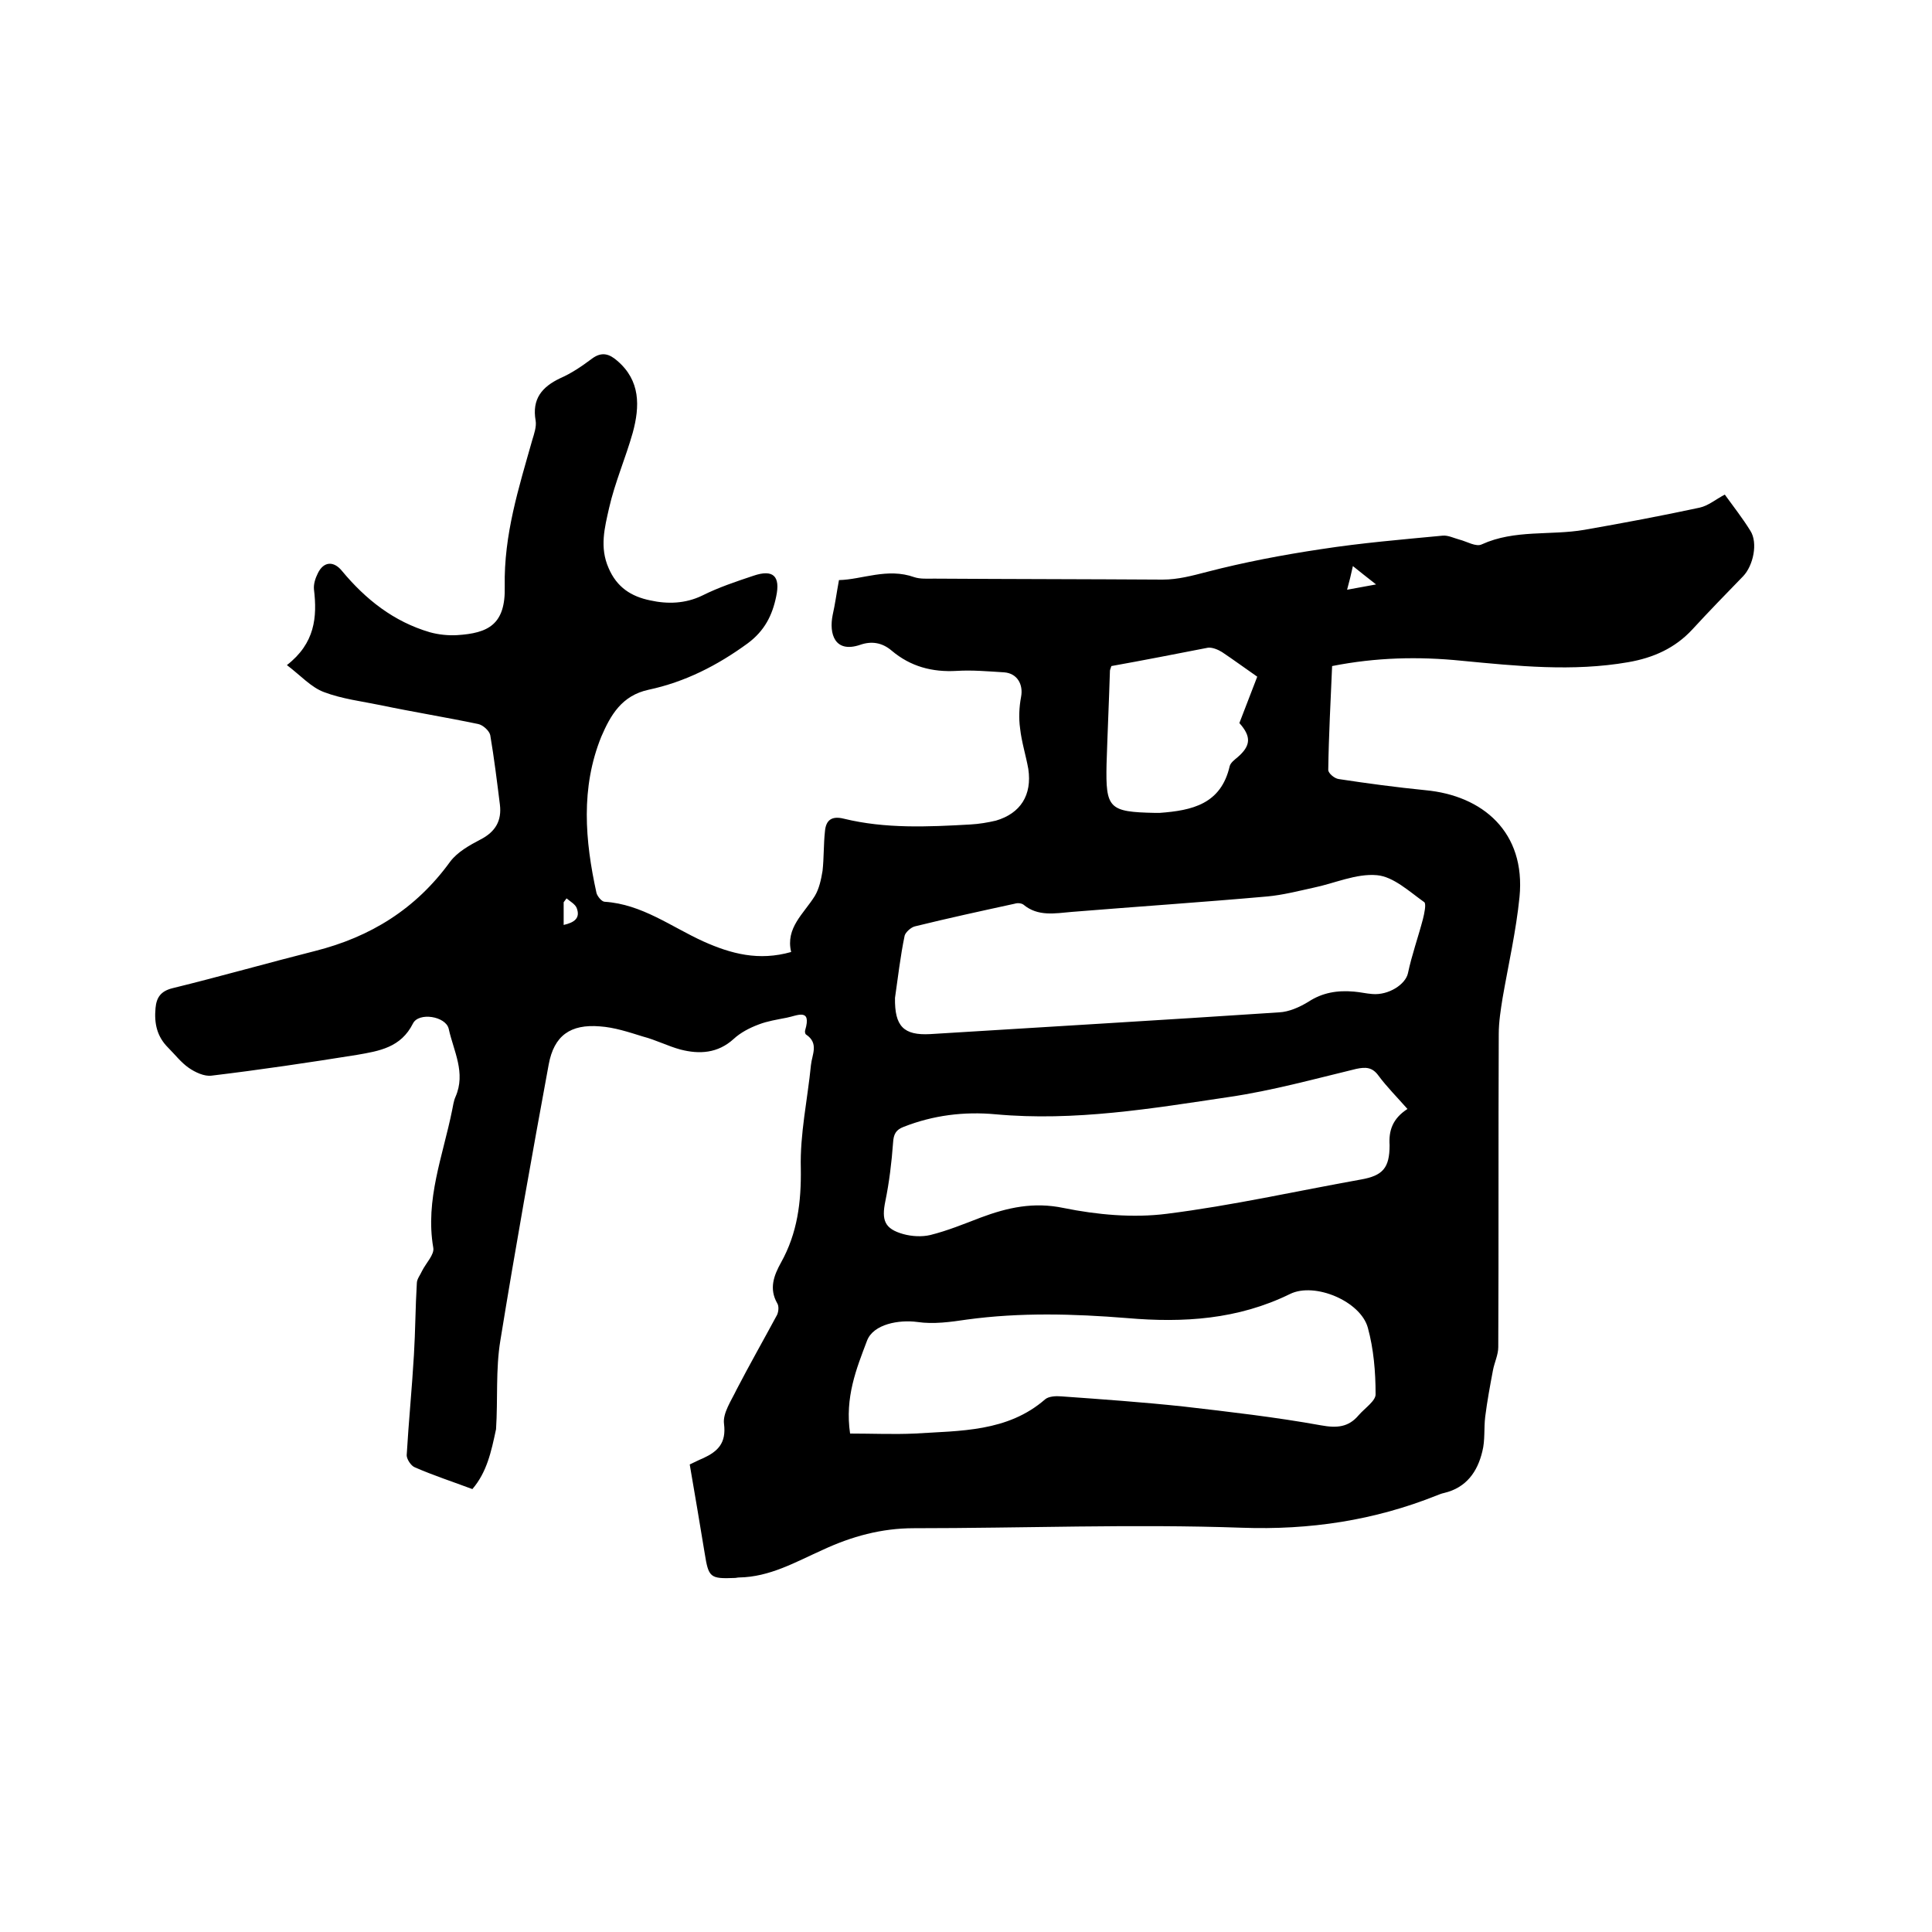 <svg enable-background="new 0 0 400 400" viewBox="0 0 400 400" xmlns="http://www.w3.org/2000/svg"><path d="m97.8 308.3c-4-1.5-8-2.8-11.9-4.5-.8-.3-1.7-1.7-1.7-2.5.4-6.9 1.1-13.9 1.5-20.8.3-4.9.3-9.9.6-14.8 0-.9.7-1.7 1.1-2.6.8-1.6 2.6-3.4 2.3-4.8-1.7-9.9 2-19 3.9-28.4.2-.9.3-1.9.7-2.8 2.2-5-.4-9.5-1.4-14.1-.6-2.6-6.2-3.5-7.4-1.1-2.5 5-7 5.7-11.6 6.5-10 1.6-20.1 3.1-30.1 4.3-1.5.2-3.4-.7-4.7-1.6-1.6-1.1-2.9-2.8-4.3-4.2-2.3-2.3-2.9-5-2.6-8.2.2-2.2 1.1-3.5 3.5-4.1 9.8-2.4 19.6-5.2 29.5-7.7 11.5-2.9 20.9-8.7 28-18.5 1.5-2 4-3.4 6.3-4.6 3.1-1.6 4.4-3.9 4-7.2-.6-4.8-1.2-9.7-2-14.4-.2-.9-1.5-2.1-2.5-2.3-6.7-1.4-13.5-2.5-20.2-3.9-3.9-.8-8-1.3-11.7-2.7-2.7-1-4.8-3.4-7.7-5.6 5.8-4.5 6.3-9.9 5.6-15.7-.1-1.1.3-2.3.8-3.3 1.2-2.5 3.3-2.6 5-.5 4.9 5.9 10.7 10.5 18.2 12.7 1.8.5 3.8.7 5.6.6 6.5-.4 10.1-2.2 9.9-10.1-.2-10.7 2.9-20.4 5.7-30.3.4-1.3.9-2.8.7-4-.8-4.5 1.3-7 5.1-8.8 2.3-1 4.5-2.5 6.5-4 2.1-1.6 3.7-1 5.3.4 4.8 4.1 4.7 9.4 3.2 14.9-1.5 5.3-3.7 10.3-4.9 15.6-.9 4-2 8.1-.1 12.4 1.7 4 4.7 5.9 8.6 6.7 3.6.8 7.3.7 10.8-1 3.4-1.7 7-2.9 10.6-4.1 4.1-1.4 5.6.1 4.7 4.3-.8 3.9-2.4 7.1-5.9 9.7-6.3 4.6-13 8-20.5 9.6-5.6 1.2-7.9 5.3-9.8 9.7-4.3 10.6-3.4 21.5-1 32.4.2.7 1.1 1.8 1.7 1.8 7.7.5 13.8 5.2 20.4 8.2 5.8 2.6 11.5 4.1 18.2 2.2-1.2-5 2.6-7.9 4.9-11.6.9-1.5 1.3-3.4 1.6-5.2.3-2.7.2-5.5.5-8.2.2-2.4 1.5-3.2 3.9-2.6 8.6 2.1 17.4 1.7 26.2 1.2 1.8-.1 3.6-.4 5.3-.8 5.1-1.5 7.5-5.3 6.7-10.7-.5-2.8-1.4-5.6-1.7-8.4-.3-2.1-.2-4.4.2-6.5.5-2.6-.8-4.9-3.5-5.1-3.3-.2-6.6-.5-9.8-.3-5.1.3-9.6-.9-13.5-4.2-2-1.7-4.2-2-6.5-1.2-5.3 1.8-6.5-2.3-5.7-6.2.5-2.2.8-4.5 1.3-7.2 4.8-.1 10-2.6 15.6-.6 1.2.4 2.7.3 4.1.3 15.8.1 31.5.1 47.3.2 3.2 0 6.1-.8 9.2-1.6 7.7-2 15.6-3.5 23.6-4.7 8.4-1.3 16.8-2 25.2-2.8 1.1-.1 2.3.5 3.4.8 1.6.4 3.5 1.6 4.7 1 6.8-3.1 14.2-1.8 21.2-3 8-1.4 16-2.9 23.9-4.6 1.8-.4 3.3-1.7 5.2-2.7 1.8 2.5 3.7 4.9 5.3 7.5 1.6 2.5.6 7.2-1.5 9.4-3.5 3.6-7.1 7.3-10.5 11-3.6 3.9-8.1 5.9-13.3 6.8-11.5 2-23 .8-34.5-.3-8.9-.9-17.7-.7-26.8 1.1-.3 7.1-.7 14.3-.8 21.5 0 .7 1.3 1.8 2.2 1.9 5.9.9 11.9 1.7 17.9 2.3 11.9 1.1 20.8 8.7 19.5 22.1-.7 7-2.3 14-3.5 20.9-.4 2.5-.8 5-.8 7.5-.1 21.6 0 43.2-.1 64.8 0 1.6-.8 3.2-1.1 4.8-.6 3.2-1.2 6.4-1.6 9.6-.3 2.4 0 4.9-.6 7.2-1 4.2-3.3 7.5-7.9 8.6-.5.1-1 .3-1.5.5-13 5.2-26.3 7.2-40.4 6.7-22.6-.8-45.3.1-67.9.1-6.7 0-12.9 1.7-18.9 4.5-5.6 2.5-10.9 5.6-17.3 5.7-.3 0-.6.1-.9.1-5.1.2-5.4-.1-6.2-5.1-1-6-2-12.1-3.1-18.4.9-.4 1.8-.9 2.8-1.3 3-1.4 4.8-3.1 4.3-7.1-.3-2.2 1.5-4.8 2.6-7.1 2.7-5.2 5.6-10.3 8.4-15.5.3-.7.4-1.8 0-2.4-1.7-3-.7-5.7.8-8.4 3.4-6.1 4.2-12.5 4.1-19.5-.2-7.1 1.4-14.3 2.1-21.4.2-2.1 1.7-4.5-1-6.3-.2-.1-.3-.6-.2-.9 1.4-4.7-1.7-3-3.8-2.6-2 .4-4 .7-5.8 1.4-1.9.7-3.8 1.7-5.2 3-3.3 3-7.1 3.2-11 2.2-2.6-.7-5.1-2-7.8-2.7-2.9-.9-5.9-1.9-8.9-2.1-6.1-.5-9.5 1.9-10.6 7.9-3.5 19-6.9 38-10 57.1-1 6-.5 12.2-.9 18.4-1 4.7-1.9 8.9-4.9 12.4zm87.5-101.7c-.1 5.9 1.8 7.8 7.3 7.5 24.1-1.5 48.1-2.9 72.2-4.5 2.1-.1 4.3-1.1 6.1-2.2 2.9-1.9 6-2.4 9.4-2.1 1.3.1 2.5.4 3.8.5 3.4.3 6.9-2 7.4-4.3.8-3.8 2.1-7.4 3.1-11.2.3-1.2.7-3.1.3-3.5-3.1-2.2-6.4-5.3-9.8-5.6-4.3-.4-8.8 1.7-13.2 2.6-3.2.7-6.3 1.5-9.5 1.8-13.5 1.2-27 2.1-40.5 3.2-3.5.3-7 1-10-1.5-.4-.3-1.2-.4-1.8-.2-6.9 1.5-13.8 3-20.7 4.7-.8.2-1.9 1.2-2.1 1.9-.9 4.3-1.4 8.8-2 12.9zm-9.3 90.2c4.6 0 9 .2 13.4 0 9.4-.6 19.2-.3 27-7.1.7-.6 2.2-.7 3.3-.6 8.4.6 16.9 1.2 25.3 2.1 9.5 1.1 19.1 2.2 28.5 3.9 3.3.6 5.7.4 7.8-2.1 1.3-1.5 3.6-3 3.5-4.4 0-4.6-.4-9.3-1.6-13.7-1.5-5.5-11-9.5-16.1-7-10.8 5.3-22.1 6-33.7 5-11.1-.9-22.2-1.2-33.2.3-3.4.5-6.9 1-10.3.5-3.7-.5-9.1.4-10.4 3.9-2.2 5.8-4.6 11.7-3.5 19.2zm115.4-67.2c-2.2-2.5-4.3-4.6-6-6.9-1.3-1.8-2.7-1.8-4.6-1.4-8.7 2.1-17.4 4.5-26.2 5.8-16.1 2.4-32.1 5.1-48.5 3.6-6.5-.6-12.9.2-19 2.6-1.6.6-2.1 1.5-2.2 3.3-.3 4.1-.8 8.2-1.6 12.1s-.2 5.7 3.7 6.8c1.8.5 3.9.6 5.6.2 3.6-.9 7-2.3 10.4-3.6 5.6-2.1 11-3.3 17.2-2 6.9 1.4 14.4 2.1 21.4 1.2 13.5-1.7 26.8-4.7 40.2-7.1 4.5-.8 5.9-2.4 5.9-7.1-.2-3 .6-5.5 3.7-7.5zm-61.3-91.7c-.2.6-.3.8-.3 1-.2 6.4-.5 12.9-.7 19.3-.2 9.2.5 9.9 10 10.1h1c6.7-.5 12.7-1.8 14.5-9.7.2-.7 1-1.3 1.6-1.8 2.8-2.4 2.9-4.3.4-7.1 1.2-3.2 2.5-6.4 3.7-9.6-2.6-1.8-4.9-3.5-7.3-5.1-.8-.5-2-1-2.9-.9-6.7 1.3-13.3 2.6-20 3.8zm48.8-15.8c2.2-.4 3.8-.7 6-1.1-1.9-1.5-3.2-2.5-4.8-3.8-.4 1.8-.7 3.1-1.2 4.9zm-161.6 63.9c-.2.3-.4.5-.6.8v4.7c2.2-.5 3.5-1.4 2.7-3.5-.3-.8-1.4-1.4-2.1-2z"/></svg>